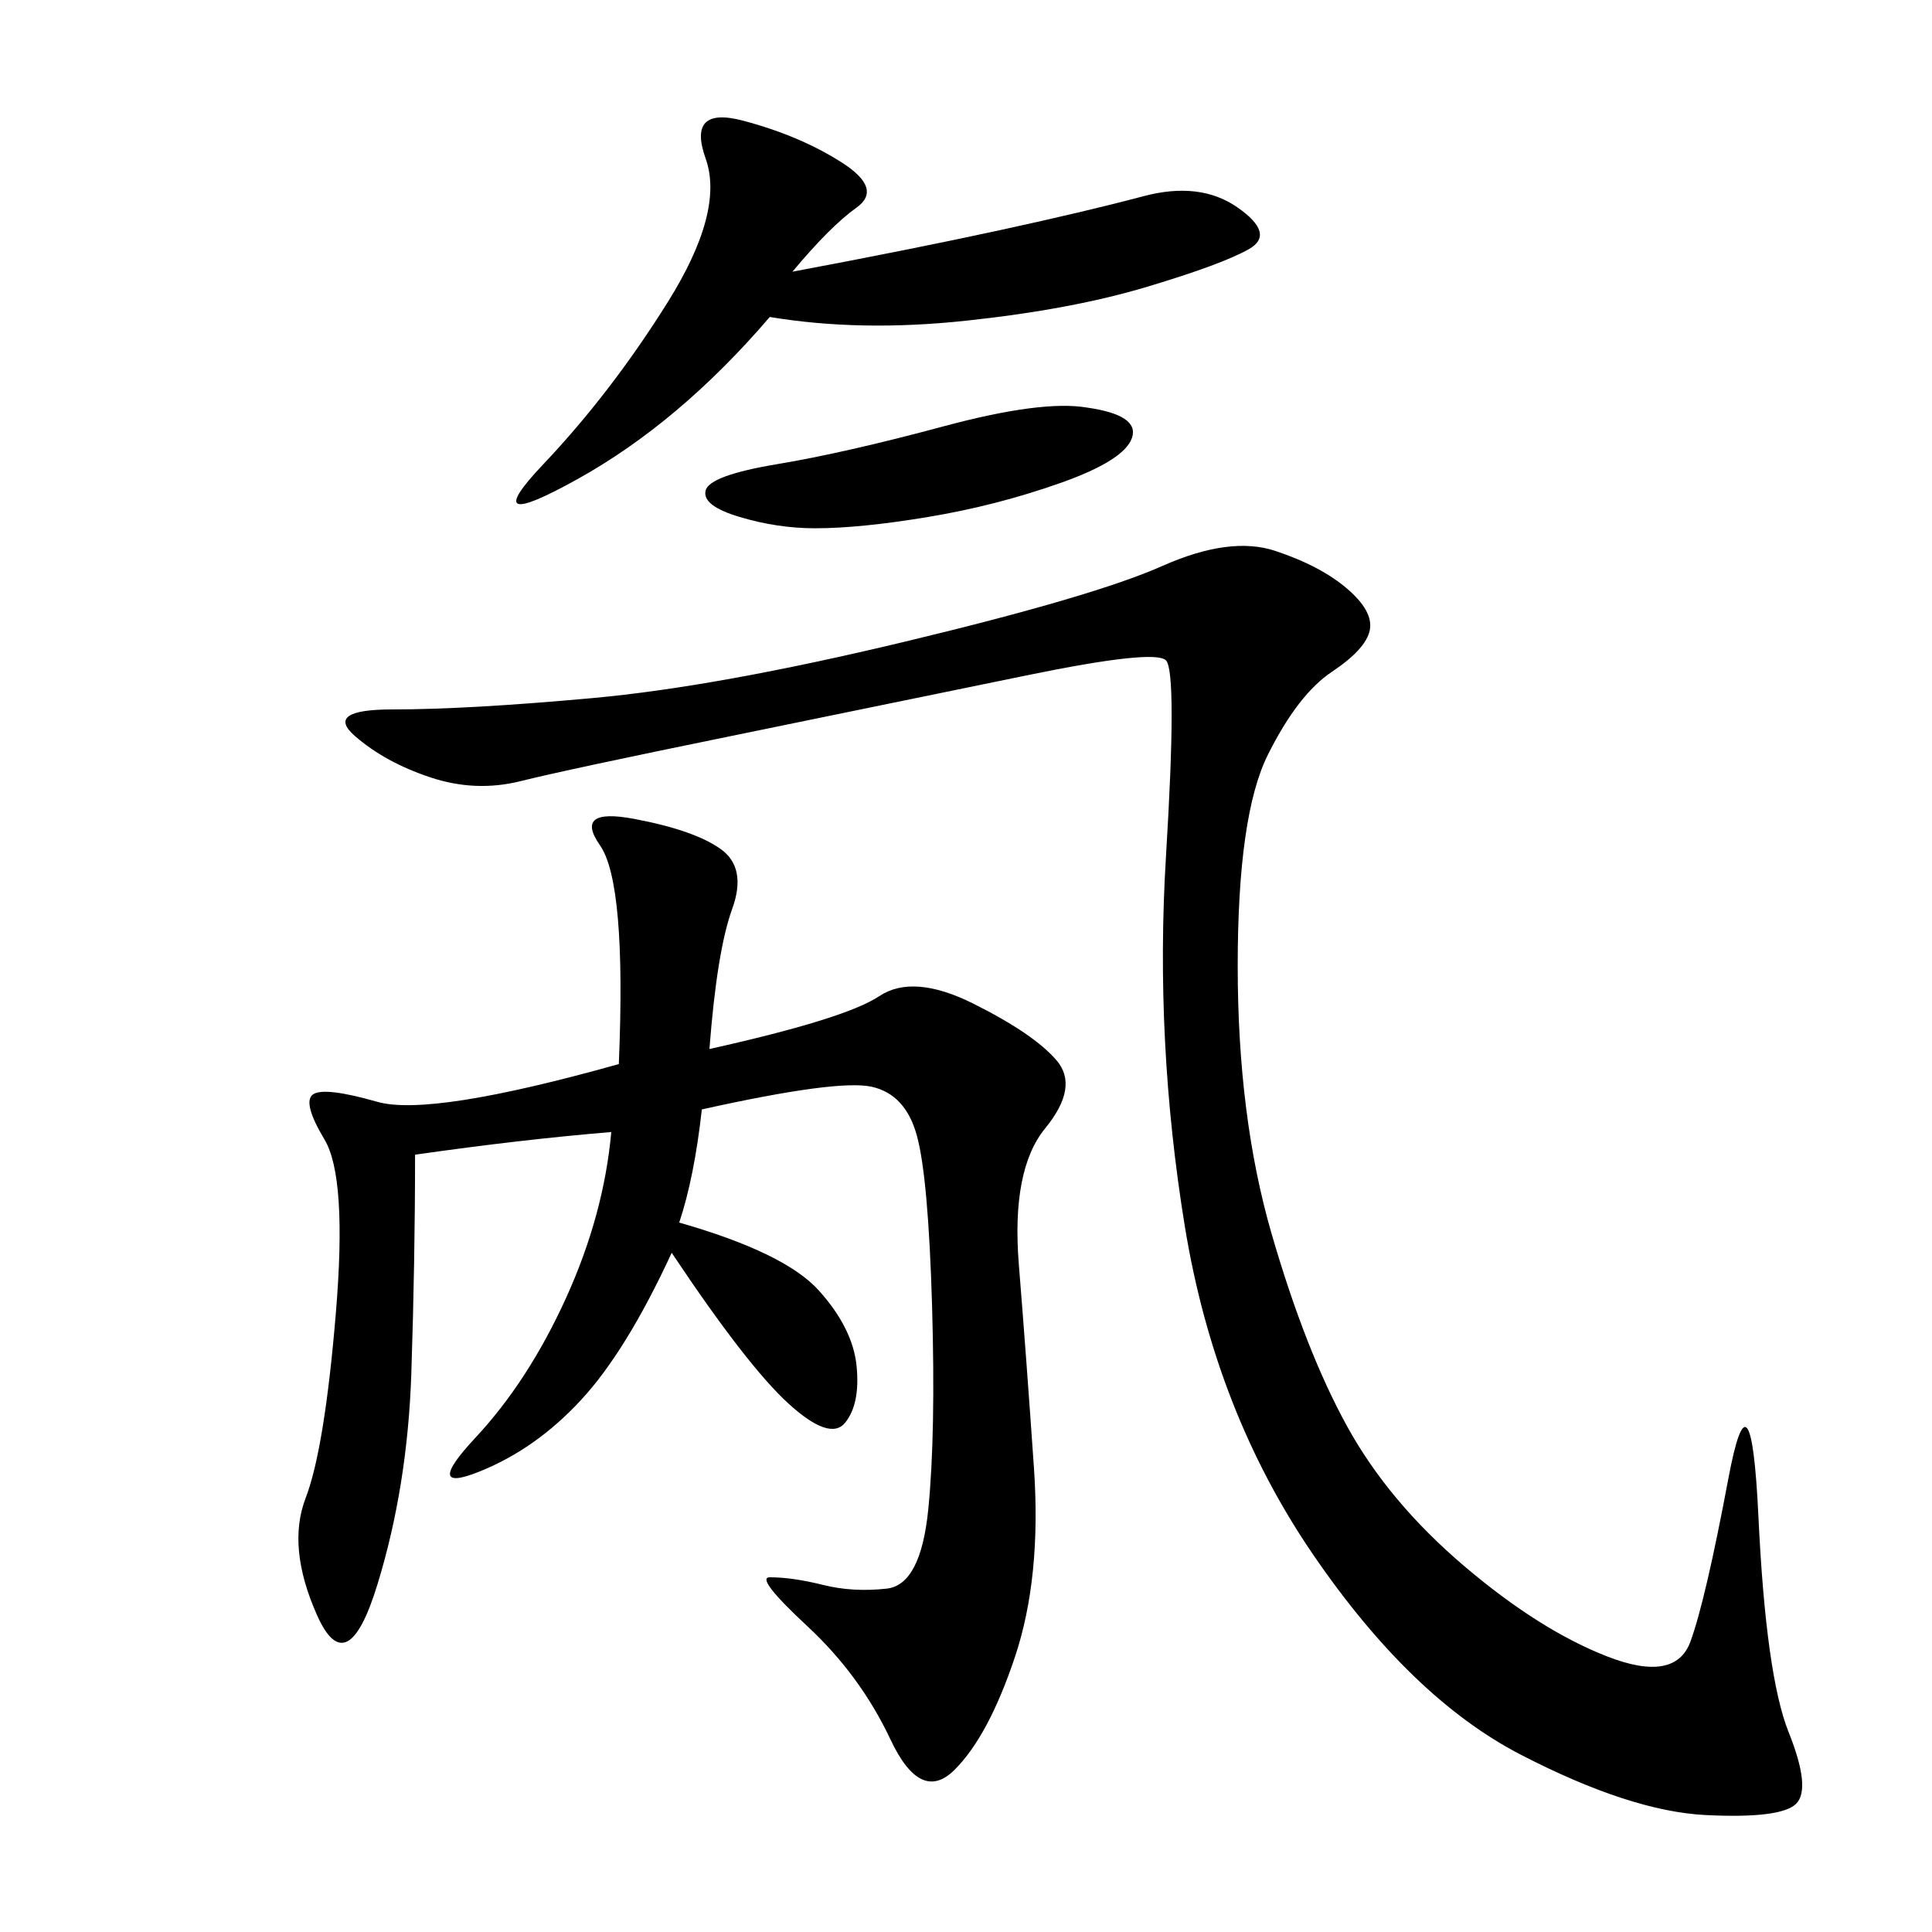 <svg xmlns="http://www.w3.org/2000/svg" xmlns:xlink="http://www.w3.org/1999/xlink" width="300" height="300"><path d="M110.16 162.89Q131.25 158.20 136.52 154.69Q141.80 151.17 151.17 155.86Q160.55 160.55 164.06 164.65Q167.58 168.75 162.30 175.20Q157.03 181.64 158.20 196.29Q159.38 210.94 160.55 227.93Q161.72 244.92 157.62 257.23Q153.52 269.53 148.24 274.80Q142.97 280.08 138.28 270.12Q133.59 260.16 125.39 252.54Q117.19 244.92 119.53 244.92L119.53 244.92Q123.05 244.92 127.73 246.09Q132.42 247.27 137.70 246.68Q142.97 246.09 144.14 234.38Q145.31 222.66 144.73 202.73Q144.14 182.81 142.38 176.37Q140.63 169.92 135.35 168.75Q130.08 167.58 108.98 172.27L108.98 172.27Q107.81 182.81 105.47 189.84L105.47 189.84Q121.88 194.53 127.15 200.39Q132.42 206.25 133.01 212.11Q133.59 217.97 131.25 220.90Q128.91 223.83 122.46 217.97Q116.02 212.11 104.30 194.53L104.30 194.53Q97.27 209.77 90.23 217.38Q83.20 225 74.41 228.52Q65.63 232.03 73.83 223.24Q82.03 214.45 87.89 201.56Q93.75 188.67 94.92 175.78L94.92 175.78Q80.86 176.95 64.45 179.30L64.45 179.30Q64.45 195.70 63.87 213.28Q63.28 230.86 58.59 246.09Q53.91 261.33 49.22 250.78Q44.53 240.23 47.46 232.62Q50.39 225 52.15 203.91Q53.91 182.81 50.39 176.95Q46.88 171.09 48.63 169.92Q50.39 168.75 58.59 171.09Q66.80 173.44 96.09 165.23L96.09 165.23Q97.27 137.11 93.16 131.25Q89.06 125.39 98.44 127.15Q107.81 128.91 111.91 131.84Q116.02 134.77 113.67 141.21Q111.33 147.66 110.16 162.89L110.16 162.89ZM198.05 85.55Q205.08 87.89 209.18 91.41Q213.28 94.92 212.70 97.85Q212.11 100.78 206.84 104.30Q201.56 107.81 196.88 117.19Q192.19 126.56 192.19 150L192.19 150Q192.19 173.44 197.46 191.60Q202.73 209.77 209.18 221.48Q215.63 233.20 227.34 243.16Q239.06 253.13 249.61 257.23Q260.16 261.33 262.50 254.88Q264.84 248.44 268.36 229.69Q271.88 210.94 273.05 235.55Q274.22 260.16 277.73 268.95Q281.25 277.73 278.91 280.08Q276.56 282.42 264.84 281.84Q253.13 281.25 236.13 272.46Q219.14 263.67 203.91 241.41Q188.67 219.14 183.98 190.43Q179.30 161.72 181.05 133.01Q182.81 104.30 181.05 102.54Q179.30 100.78 159.38 104.88Q139.45 108.98 113.67 114.26Q87.89 119.53 80.86 121.29Q73.83 123.05 66.80 120.70Q59.77 118.36 55.08 114.26Q50.39 110.16 60.94 110.16L60.94 110.16Q72.66 110.16 91.99 108.40Q111.33 106.64 140.63 99.61Q169.92 92.58 180.47 87.89Q191.02 83.20 198.05 85.55L198.05 85.55ZM123.05 42.19Q141.80 38.67 155.27 35.74Q168.75 32.81 177.54 30.47Q186.33 28.13 192.19 32.23Q198.05 36.33 193.95 38.67Q189.84 41.02 178.13 44.53Q166.41 48.05 150 49.80Q133.59 51.56 119.53 49.22L119.53 49.22Q105.47 65.63 89.65 74.41Q73.83 83.20 84.38 72.07Q94.92 60.94 103.71 46.88Q112.50 32.81 109.57 24.61Q106.64 16.41 115.43 18.75Q124.22 21.09 130.66 25.20Q137.11 29.30 133.01 32.23Q128.91 35.16 123.05 42.19L123.05 42.19ZM168.75 63.28Q176.95 64.45 175.78 67.97Q174.61 71.48 164.65 75Q154.69 78.52 144.14 80.27Q133.59 82.03 126.56 82.03L126.56 82.03Q120.70 82.03 114.84 80.27Q108.98 78.52 109.57 76.17Q110.16 73.83 120.70 72.07Q131.25 70.31 146.48 66.21Q161.72 62.11 168.75 63.28L168.75 63.28Z"/></svg>
